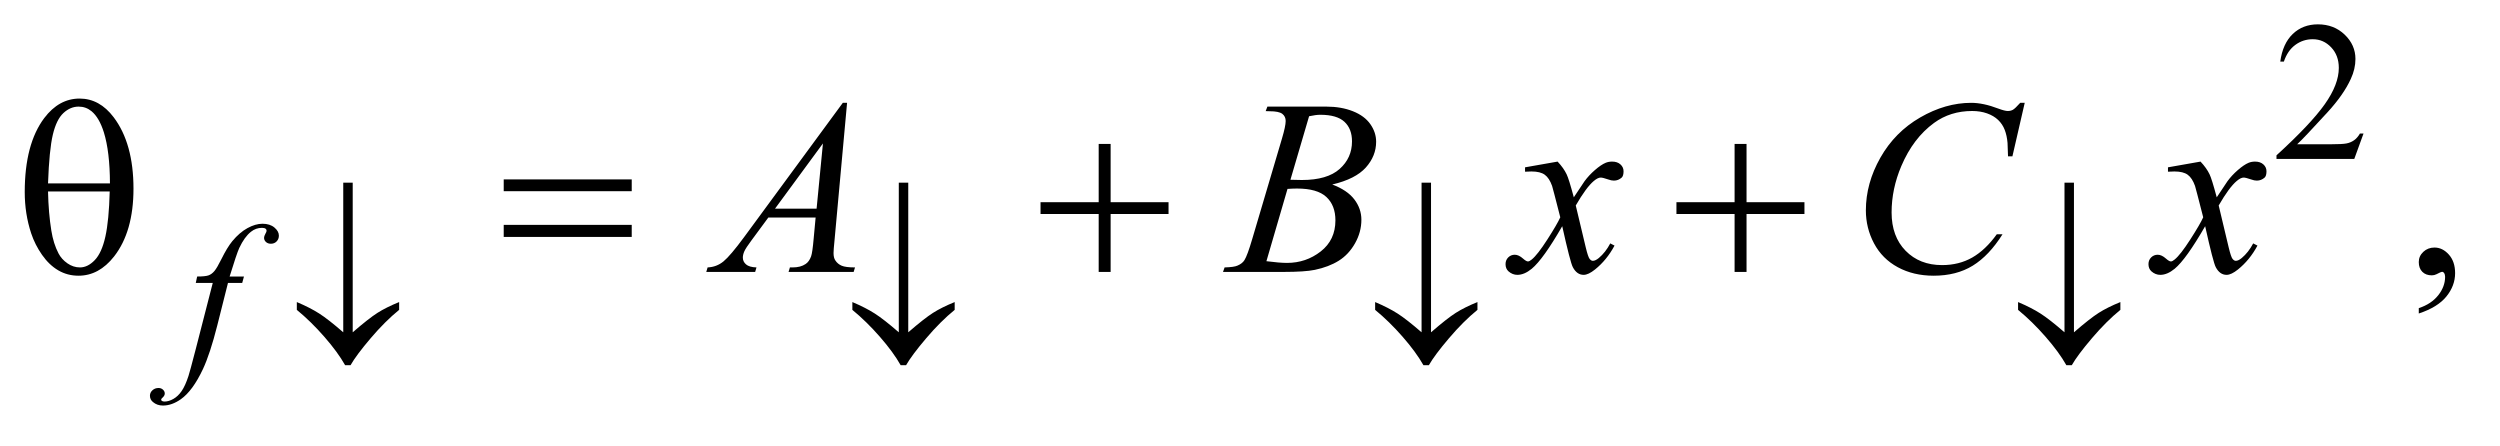 <?xml version="1.0" encoding="UTF-8"?>
<!DOCTYPE svg PUBLIC '-//W3C//DTD SVG 1.0//EN'
          'http://www.w3.org/TR/2001/REC-SVG-20010904/DTD/svg10.dtd'>
<svg stroke-dasharray="none" shape-rendering="auto" xmlns="http://www.w3.org/2000/svg" font-family="'Dialog'" text-rendering="auto" width="157" fill-opacity="1" color-interpolation="auto" color-rendering="auto" preserveAspectRatio="xMidYMid meet" font-size="12px" viewBox="0 0 157 28" fill="black" xmlns:xlink="http://www.w3.org/1999/xlink" stroke="black" image-rendering="auto" stroke-miterlimit="10" stroke-linecap="square" stroke-linejoin="miter" font-style="normal" stroke-width="1" height="28" stroke-dashoffset="0" font-weight="normal" stroke-opacity="1"
><!--Generated by the Batik Graphics2D SVG Generator--><defs id="genericDefs"
  /><g
  ><defs id="defs1"
    ><clipPath clipPathUnits="userSpaceOnUse" id="clipPath1"
      ><path d="M1.125 2.099 L100.62 2.099 L100.62 19.381 L1.125 19.381 L1.125 2.099 Z"
      /></clipPath
      ><clipPath clipPathUnits="userSpaceOnUse" id="clipPath2"
      ><path d="M35.957 67.051 L35.957 619.199 L3214.699 619.199 L3214.699 67.051 Z"
      /></clipPath
    ></defs
    ><g transform="scale(1.576,1.576) translate(-1.125,-2.099) matrix(0.031,0,0,0.031,0,0)"
    ><path d="M3074.375 239.375 L3062.5 272 L2962.5 272 L2962.5 267.375 Q3006.625 227.125 3024.625 201.625 Q3042.625 176.125 3042.625 155 Q3042.625 138.875 3032.75 128.5 Q3022.875 118.125 3009.125 118.125 Q2996.625 118.125 2986.688 125.438 Q2976.75 132.75 2972 146.875 L2967.375 146.875 Q2970.5 123.75 2983.438 111.375 Q2996.375 99 3015.75 99 Q3036.375 99 3050.188 112.25 Q3064 125.5 3064 143.5 Q3064 156.375 3058 169.25 Q3048.75 189.5 3028 212.125 Q2996.875 246.125 2989.125 253.125 L3033.375 253.125 Q3046.875 253.125 3052.312 252.125 Q3057.75 251.125 3062.125 248.062 Q3066.5 245 3069.75 239.375 L3074.375 239.375 Z" stroke="none" clip-path="url(#clipPath2)"
    /></g
    ><g transform="matrix(0.049,0,0,0.049,-1.774,-3.307)"
    ><path d="M3136.188 469.281 L3136.188 462.406 Q3152.281 457.094 3161.109 445.922 Q3169.938 434.75 3169.938 422.25 Q3169.938 419.281 3168.531 417.25 Q3167.438 415.844 3166.344 415.844 Q3164.625 415.844 3158.844 418.969 Q3156.031 420.375 3152.906 420.375 Q3145.25 420.375 3140.719 415.844 Q3136.188 411.312 3136.188 403.344 Q3136.188 395.688 3142.047 390.219 Q3147.906 384.75 3156.344 384.75 Q3166.656 384.75 3174.703 393.734 Q3182.75 402.719 3182.75 417.562 Q3182.75 433.656 3171.578 447.484 Q3160.406 461.312 3136.188 469.281 Z" stroke="none" clip-path="url(#clipPath2)"
    /></g
    ><g transform="matrix(0.049,0,0,0.049,-1.774,-3.307)"
    ><path d="M348.875 421.875 L346.625 430.125 L328.375 430.125 L314.625 484.75 Q305.5 520.875 296.25 540.625 Q283.125 568.5 268 579.125 Q256.5 587.25 245 587.25 Q237.5 587.25 232.25 582.75 Q228.375 579.625 228.375 574.625 Q228.375 570.625 231.562 567.688 Q234.75 564.75 239.375 564.75 Q242.75 564.75 245.062 566.875 Q247.375 569 247.375 571.75 Q247.375 574.5 244.75 576.875 Q242.75 578.625 242.75 579.5 Q242.75 580.625 243.625 581.25 Q244.75 582.125 247.125 582.125 Q252.5 582.125 258.438 578.75 Q264.375 575.375 269 568.688 Q273.625 562 277.75 549.375 Q279.5 544.125 287.125 514.75 L308.875 430.125 L287.125 430.125 L288.875 421.875 Q299.25 421.875 303.375 420.438 Q307.5 419 310.938 414.938 Q314.375 410.875 319.875 399.75 Q327.25 384.75 334 376.5 Q343.25 365.375 353.438 359.812 Q363.625 354.25 372.625 354.25 Q382.125 354.25 387.875 359.062 Q393.625 363.875 393.625 369.5 Q393.625 373.875 390.75 376.875 Q387.875 379.875 383.375 379.875 Q379.5 379.875 377.062 377.625 Q374.625 375.375 374.625 372.25 Q374.625 370.25 376.25 367.312 Q377.875 364.375 377.875 363.375 Q377.875 361.625 376.75 360.75 Q375.125 359.5 372 359.5 Q364.125 359.5 357.875 364.5 Q349.5 371.125 342.875 385.25 Q339.5 392.625 330.5 421.875 L348.875 421.875 Z" stroke="none" clip-path="url(#clipPath2)"
    /></g
    ><g transform="matrix(0.049,0,0,0.049,-1.774,-3.307)"
    ><path d="M1121.844 199.281 L1105.75 375.531 Q1104.5 387.875 1104.5 391.781 Q1104.5 398.031 1106.844 401.312 Q1109.812 405.844 1114.891 408.031 Q1119.969 410.219 1132 410.219 L1130.281 416 L1046.844 416 L1048.562 410.219 L1052.156 410.219 Q1062.312 410.219 1068.719 405.844 Q1073.25 402.875 1075.75 396 Q1077.469 391.156 1079.031 373.188 L1081.531 346.312 L1020.906 346.312 L999.344 375.531 Q992 385.375 990.125 389.672 Q988.25 393.969 988.25 397.719 Q988.25 402.719 992.312 406.312 Q996.375 409.906 1005.75 410.219 L1004.031 416 L941.375 416 L943.094 410.219 Q954.656 409.75 963.484 402.484 Q972.312 395.219 989.812 371.469 L1116.375 199.281 L1121.844 199.281 ZM1090.906 251.312 L1029.5 334.906 L1082.781 334.906 L1090.906 251.312 ZM1658.344 209.906 L1660.531 204.125 L1736.156 204.125 Q1755.219 204.125 1770.141 210.062 Q1785.062 216 1792.484 226.625 Q1799.906 237.25 1799.906 249.125 Q1799.906 267.406 1786.703 282.172 Q1773.5 296.938 1743.656 303.969 Q1762.875 311.156 1771.938 323.031 Q1781 334.906 1781 349.125 Q1781 364.906 1772.875 379.281 Q1764.75 393.656 1752.016 401.625 Q1739.281 409.594 1721.312 413.344 Q1708.5 416 1681.312 416 L1603.656 416 L1605.688 410.219 Q1617.875 409.906 1622.25 407.875 Q1628.5 405.219 1631.156 400.844 Q1634.906 394.906 1641.156 373.656 L1679.125 245.375 Q1683.969 229.125 1683.969 222.562 Q1683.969 216.781 1679.672 213.422 Q1675.375 210.062 1663.344 210.062 Q1660.688 210.062 1658.344 209.906 ZM1690.062 297.875 Q1700.219 298.188 1704.75 298.188 Q1737.25 298.188 1753.109 284.047 Q1768.969 269.906 1768.969 248.656 Q1768.969 232.562 1759.281 223.578 Q1749.594 214.594 1728.344 214.594 Q1722.719 214.594 1713.969 216.469 L1690.062 297.875 ZM1659.281 402.25 Q1676.156 404.438 1685.688 404.438 Q1710.062 404.438 1728.891 389.75 Q1747.719 375.062 1747.719 349.906 Q1747.719 330.688 1736.078 319.906 Q1724.438 309.125 1698.5 309.125 Q1693.5 309.125 1686.312 309.594 L1659.281 402.25 ZM2032.469 274.594 Q2040.125 282.719 2044.031 290.844 Q2046.844 296.469 2053.25 320.375 L2067 299.75 Q2072.469 292.25 2080.281 285.453 Q2088.094 278.656 2094.031 276.156 Q2097.781 274.594 2102.312 274.594 Q2109.031 274.594 2113.016 278.188 Q2117 281.781 2117 286.938 Q2117 292.875 2114.656 295.062 Q2110.281 298.969 2104.656 298.969 Q2101.375 298.969 2097.625 297.562 Q2090.281 295.062 2087.781 295.062 Q2084.031 295.062 2078.875 299.438 Q2069.188 307.562 2055.75 330.844 L2068.562 384.594 Q2071.531 396.938 2073.562 399.359 Q2075.594 401.781 2077.625 401.781 Q2080.906 401.781 2085.281 398.188 Q2093.875 391 2099.969 379.438 L2105.438 382.25 Q2095.594 400.688 2080.438 412.875 Q2071.844 419.75 2065.906 419.75 Q2057.156 419.75 2052 409.906 Q2048.719 403.812 2038.406 357.406 Q2014.031 399.75 1999.344 411.938 Q1989.812 419.75 1980.906 419.75 Q1974.656 419.75 1969.5 415.219 Q1965.75 411.781 1965.75 406 Q1965.75 400.844 1969.188 397.406 Q1972.625 393.969 1977.625 393.969 Q1982.625 393.969 1988.25 398.969 Q1992.312 402.562 1994.5 402.562 Q1996.375 402.562 1999.344 400.062 Q2006.688 394.125 2019.344 374.438 Q2032 354.75 2035.906 346 Q2026.219 308.031 2025.438 305.844 Q2021.844 295.688 2016.062 291.469 Q2010.281 287.25 1999.031 287.25 Q1995.438 287.25 1990.75 287.562 L1990.75 281.938 L2032.469 274.594 ZM2631.156 199.281 L2615.375 267.875 L2609.75 267.875 L2609.125 250.688 Q2608.344 241.312 2605.531 233.969 Q2602.719 226.625 2597.094 221.234 Q2591.469 215.844 2582.875 212.797 Q2574.281 209.75 2563.812 209.75 Q2535.844 209.75 2514.906 225.062 Q2488.188 244.594 2473.031 280.219 Q2460.531 309.594 2460.531 339.75 Q2460.531 370.531 2478.5 388.891 Q2496.469 407.25 2525.219 407.25 Q2546.938 407.25 2563.891 397.562 Q2580.844 387.875 2595.375 367.719 L2602.719 367.719 Q2585.531 395.062 2564.594 407.953 Q2543.656 420.844 2514.438 420.844 Q2488.5 420.844 2468.5 409.984 Q2448.5 399.125 2438.031 379.438 Q2427.562 359.75 2427.562 337.094 Q2427.562 302.406 2446.156 269.594 Q2464.75 236.781 2497.172 218.031 Q2529.594 199.281 2562.562 199.281 Q2578.031 199.281 2597.25 206.625 Q2605.688 209.75 2609.438 209.75 Q2613.188 209.75 2616 208.188 Q2618.812 206.625 2625.375 199.281 L2631.156 199.281 ZM2856.469 274.594 Q2864.125 282.719 2868.031 290.844 Q2870.844 296.469 2877.25 320.375 L2891 299.75 Q2896.469 292.25 2904.281 285.453 Q2912.094 278.656 2918.031 276.156 Q2921.781 274.594 2926.312 274.594 Q2933.031 274.594 2937.016 278.188 Q2941 281.781 2941 286.938 Q2941 292.875 2938.656 295.062 Q2934.281 298.969 2928.656 298.969 Q2925.375 298.969 2921.625 297.562 Q2914.281 295.062 2911.781 295.062 Q2908.031 295.062 2902.875 299.438 Q2893.188 307.562 2879.75 330.844 L2892.562 384.594 Q2895.531 396.938 2897.562 399.359 Q2899.594 401.781 2901.625 401.781 Q2904.906 401.781 2909.281 398.188 Q2917.875 391 2923.969 379.438 L2929.438 382.25 Q2919.594 400.688 2904.438 412.875 Q2895.844 419.75 2889.906 419.75 Q2881.156 419.75 2876 409.906 Q2872.719 403.812 2862.406 357.406 Q2838.031 399.75 2823.344 411.938 Q2813.812 419.75 2804.906 419.75 Q2798.656 419.75 2793.5 415.219 Q2789.75 411.781 2789.75 406 Q2789.75 400.844 2793.188 397.406 Q2796.625 393.969 2801.625 393.969 Q2806.625 393.969 2812.25 398.969 Q2816.312 402.562 2818.5 402.562 Q2820.375 402.562 2823.344 400.062 Q2830.688 394.125 2843.344 374.438 Q2856 354.75 2859.906 346 Q2850.219 308.031 2849.438 305.844 Q2845.844 295.688 2840.062 291.469 Q2834.281 287.25 2823.031 287.25 Q2819.438 287.25 2814.75 287.562 L2814.75 281.938 L2856.469 274.594 Z" stroke="none" clip-path="url(#clipPath2)"
    /></g
    ><g transform="matrix(0.049,0,0,0.049,-1.774,-3.307)"
    ><path d="M476.125 493.375 L476.125 301.625 L488.25 301.625 L488.25 493.375 Q508.75 475.625 519.938 468.5 Q531.125 461.375 547.75 454.625 L547.75 464.625 Q529.75 479.25 511.25 501 Q492.75 522.75 485.5 535.5 L478.5 535.5 Q469.125 518.875 451.938 499.188 Q434.75 479.5 416.625 464.625 L416.625 454.625 Q433.5 461.75 445.25 469.25 Q457 476.75 476.125 493.375 ZM1188.125 493.375 L1188.125 301.625 L1200.25 301.625 L1200.25 493.375 Q1220.75 475.625 1231.938 468.5 Q1243.125 461.375 1259.75 454.625 L1259.75 464.625 Q1241.75 479.25 1223.25 501 Q1204.75 522.75 1197.5 535.5 L1190.5 535.5 Q1181.125 518.875 1163.938 499.188 Q1146.75 479.5 1128.625 464.625 L1128.625 454.625 Q1145.5 461.75 1157.25 469.25 Q1169 476.75 1188.125 493.375 ZM1858.125 493.375 L1858.125 301.625 L1870.25 301.625 L1870.25 493.375 Q1890.75 475.625 1901.938 468.5 Q1913.125 461.375 1929.75 454.625 L1929.75 464.625 Q1911.75 479.25 1893.25 501 Q1874.75 522.75 1867.5 535.5 L1860.5 535.5 Q1851.125 518.875 1833.938 499.188 Q1816.75 479.5 1798.625 464.625 L1798.625 454.625 Q1815.5 461.75 1827.25 469.25 Q1839 476.75 1858.125 493.375 ZM2682.125 493.375 L2682.125 301.625 L2694.25 301.625 L2694.25 493.375 Q2714.75 475.625 2725.938 468.5 Q2737.125 461.375 2753.75 454.625 L2753.75 464.625 Q2735.75 479.25 2717.25 501 Q2698.75 522.75 2691.5 535.5 L2684.5 535.5 Q2675.125 518.875 2657.938 499.188 Q2640.75 479.5 2622.625 464.625 L2622.625 454.625 Q2639.5 461.75 2651.25 469.25 Q2663 476.75 2682.125 493.375 Z" stroke="none" clip-path="url(#clipPath2)"
    /></g
    ><g transform="matrix(0.049,0,0,0.049,-1.774,-3.307)"
    ><path d="M67.906 313.656 Q67.906 252.094 92.906 218.812 Q111.812 193.812 138.219 193.812 Q163.844 193.812 181.969 217.875 Q207.281 251.469 207.281 309.281 Q207.281 364.281 182.438 396.156 Q163.062 420.844 136.812 420.844 Q122.594 420.844 110.875 413.969 Q99.156 407.094 90.094 394.125 Q81.031 381.156 76.188 366.625 Q67.906 341.625 67.906 313.656 ZM177.125 302.562 Q176.969 261.781 169.312 237.094 Q163.375 218.188 153.531 210.062 Q146.344 204.125 136.969 204.125 Q126.344 204.125 117.438 212.406 Q108.531 220.688 103.922 240.062 Q99.312 259.438 97.75 302.562 L177.125 302.562 ZM97.75 312.875 Q98.375 340.688 101.969 362.875 Q104.625 379.75 111.188 392.25 Q115.094 399.75 122.594 404.984 Q130.094 410.219 138.688 410.219 Q148.688 410.219 157.672 400.844 Q166.656 391.469 171.266 370.688 Q175.875 349.906 176.812 312.875 L97.75 312.875 ZM681.781 297.406 L845.844 297.406 L845.844 312.562 L681.781 312.562 L681.781 297.406 ZM681.781 355.688 L845.844 355.688 L845.844 371.156 L681.781 371.156 L681.781 355.688 ZM1444.312 251.938 L1459.625 251.938 L1459.625 326.625 L1533.844 326.625 L1533.844 341.781 L1459.625 341.781 L1459.625 416 L1444.312 416 L1444.312 341.781 L1369.781 341.781 L1369.781 326.625 L1444.312 326.625 L1444.312 251.938 ZM2259.312 251.938 L2274.625 251.938 L2274.625 326.625 L2348.844 326.625 L2348.844 341.781 L2274.625 341.781 L2274.625 416 L2259.312 416 L2259.312 341.781 L2184.781 341.781 L2184.781 326.625 L2259.312 326.625 L2259.312 251.938 Z" stroke="none" clip-path="url(#clipPath2)"
    /></g
  ></g
></svg
>
